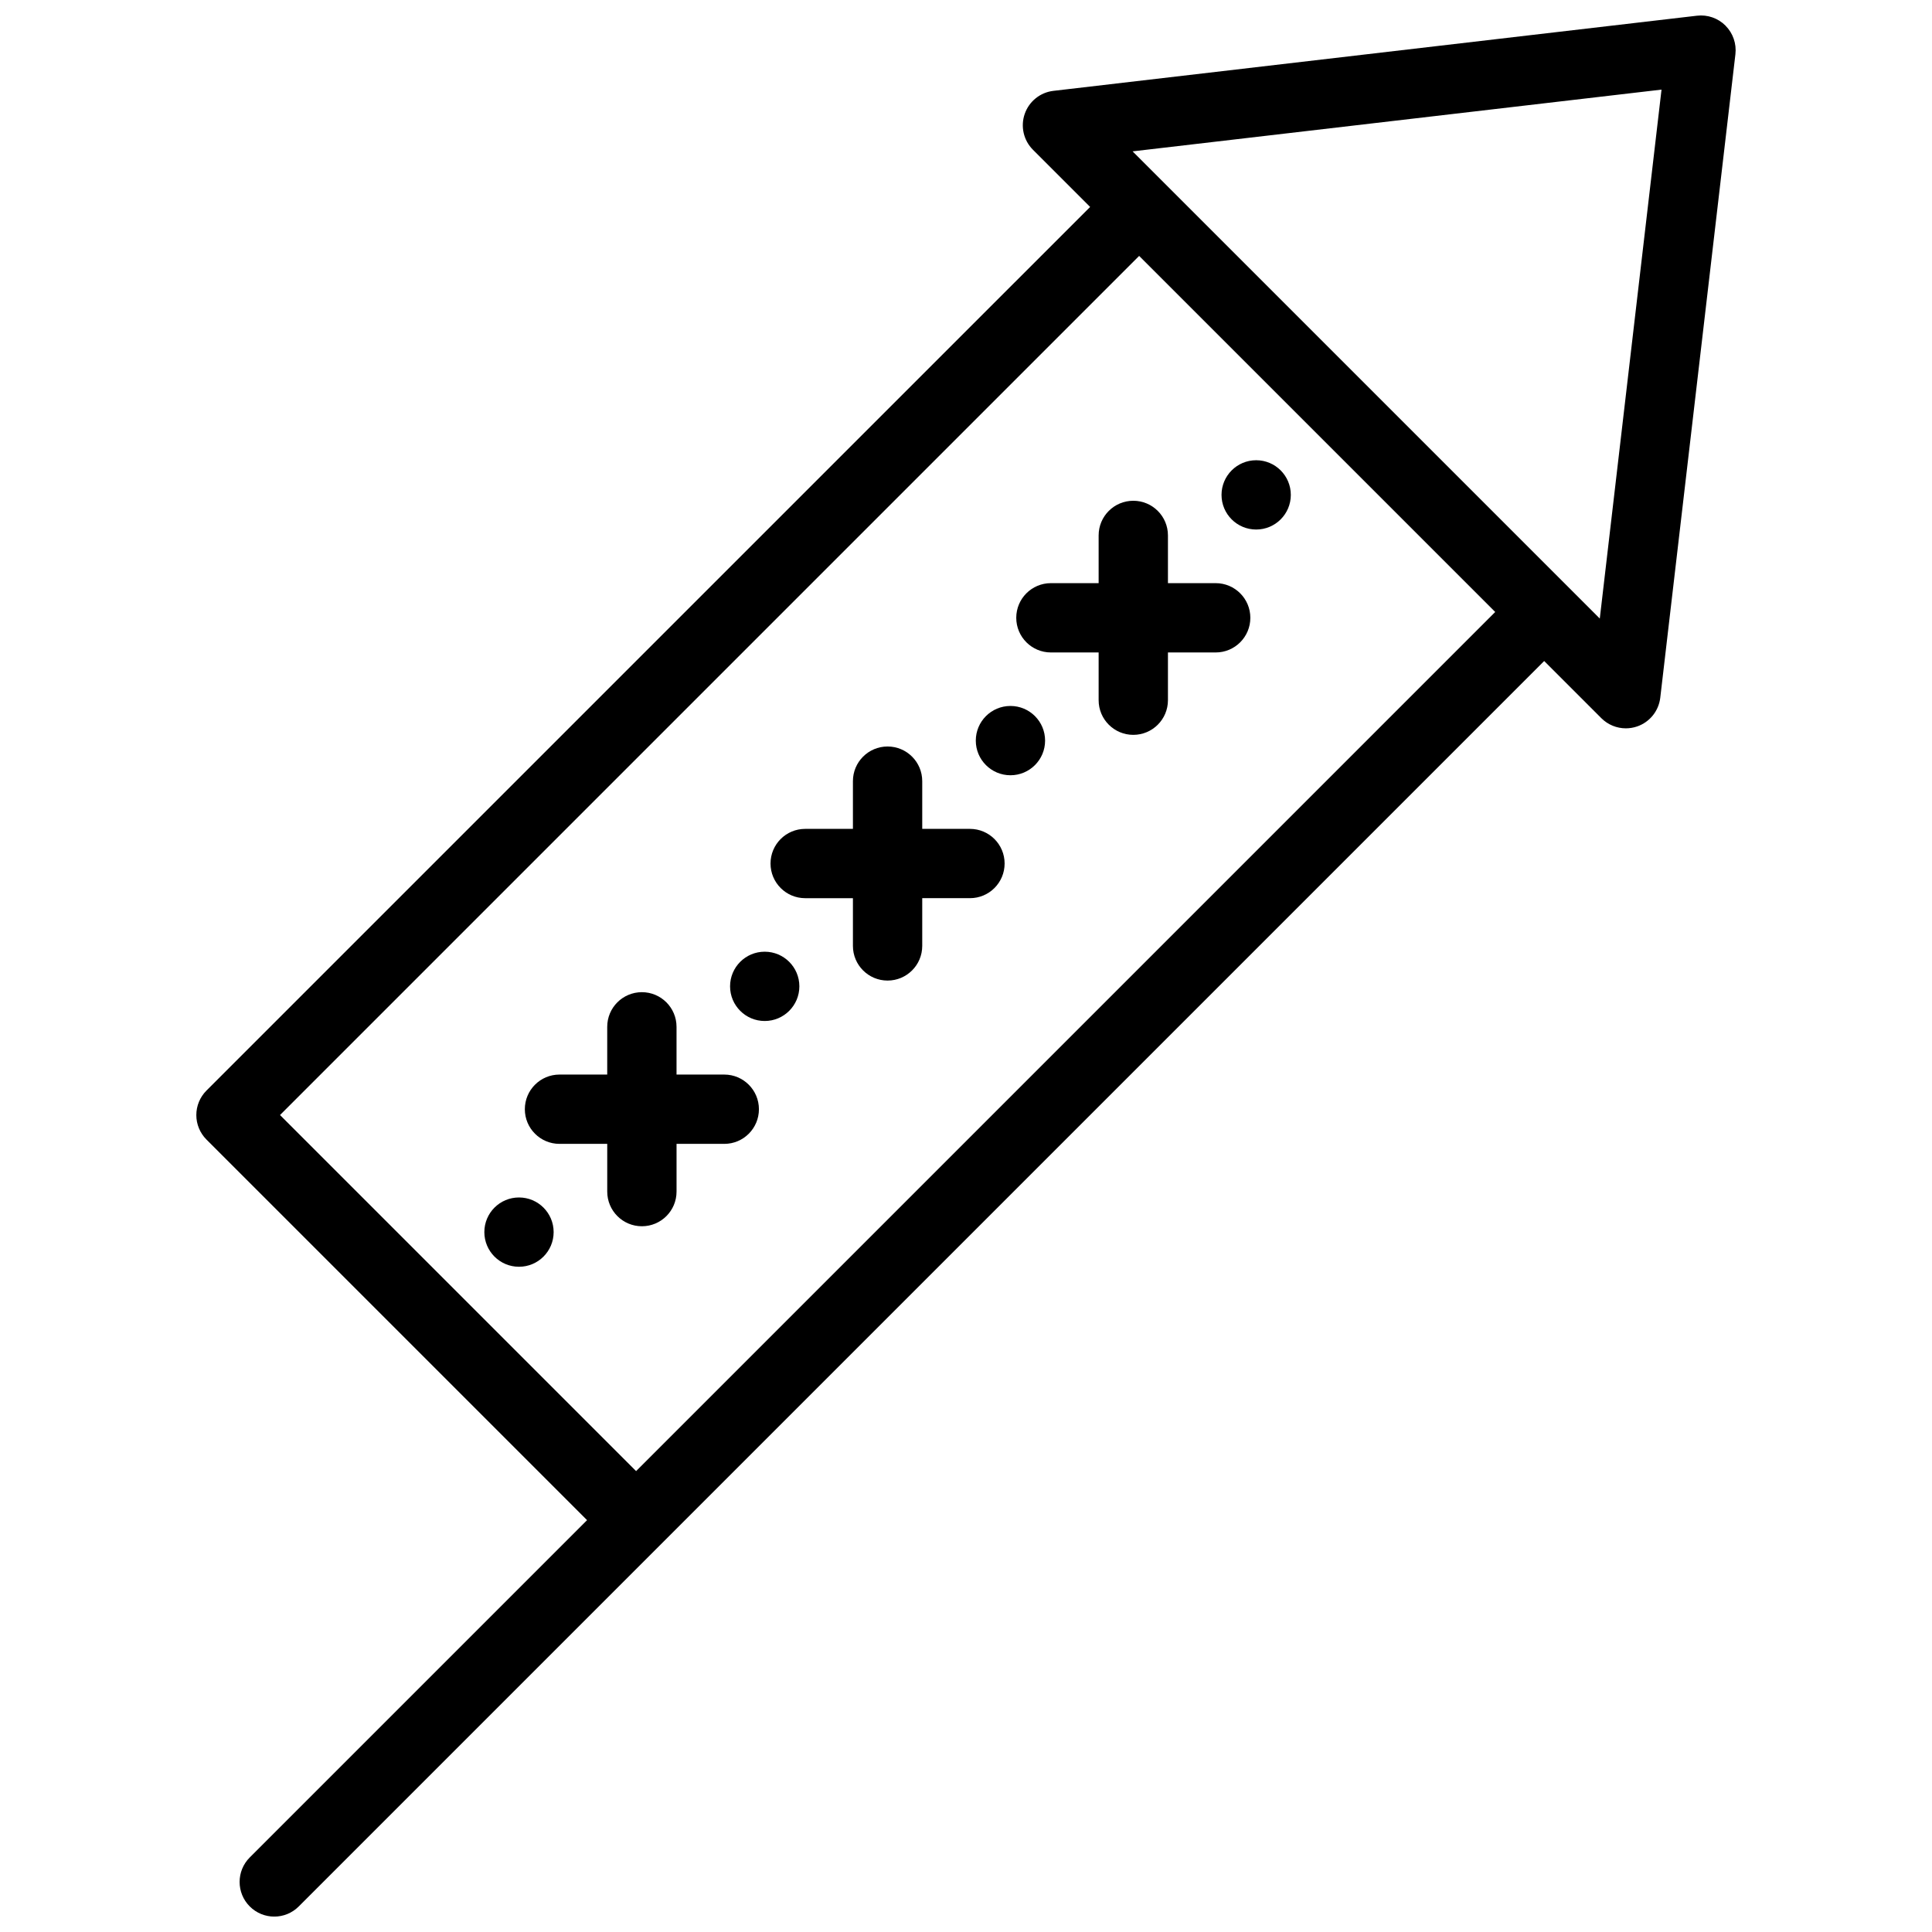 <?xml version="1.0" encoding="UTF-8"?>
<!-- Uploaded to: ICON Repo, www.svgrepo.com, Generator: ICON Repo Mixer Tools -->
<svg width="800px" height="800px" version="1.1" viewBox="144 144 512 512" xmlns="http://www.w3.org/2000/svg">
 <defs>
  <clipPath id="a">
   <path d="m196 148.09h408v503.81h-408z"/>
  </clipPath>
 </defs>
 <path d="m335.94 428.77h-12.652v-12.648c0-5.07-4.109-9.184-9.184-9.184-5.074 0-9.184 4.109-9.184 9.184v12.648h-12.648c-5.074 0-9.184 4.109-9.184 9.184 0 5.07 4.109 9.184 9.184 9.184h12.652v12.648c0 5.07 4.109 9.184 9.184 9.184s9.184-4.109 9.184-9.184v-12.648h12.648c5.074 0 9.184-4.109 9.184-9.184-0.004-5.07-4.113-9.184-9.184-9.184z"/>
 <path d="m466.17 298.54h-12.652v-12.648c0-5.07-4.109-9.184-9.184-9.184-5.074 0-9.184 4.109-9.184 9.184v12.648h-12.648c-5.074 0-9.184 4.109-9.184 9.184 0 5.07 4.109 9.184 9.184 9.184h12.648v12.652c0 5.07 4.109 9.184 9.184 9.184 5.07 0 9.184-4.109 9.184-9.184v-12.652h12.652c5.074 0 9.184-4.109 9.184-9.184 0-5.07-4.109-9.184-9.184-9.184z"/>
 <path d="m401.05 363.66h-12.648v-12.648c0-5.07-4.109-9.184-9.184-9.184-5.07 0-9.184 4.109-9.184 9.184v12.648h-12.652c-5.074 0-9.184 4.109-9.184 9.184 0 5.07 4.109 9.184 9.184 9.184h12.652v12.648c0 5.07 4.109 9.184 9.184 9.184 5.07 0 9.184-4.109 9.184-9.184v-12.652h12.648c5.074 0 9.184-4.109 9.184-9.184 0-5.066-4.113-9.18-9.184-9.18z"/>
 <g clip-path="url(#a)">
  <path d="m601.28 150.79c-1.984-1.984-4.769-2.957-7.559-2.629l-170.55 19.914c-3.496 0.406-6.453 2.781-7.606 6.106-1.156 3.324-0.309 7.019 2.18 9.508l15.152 15.152-234.18 234.17c-1.723 1.723-2.688 4.059-2.688 6.492s0.969 4.769 2.688 6.492l100.86 100.86-89.387 89.387c-3.586 3.586-3.586 9.398 0 12.984 1.793 1.793 4.144 2.691 6.492 2.691 2.352 0 4.699-0.895 6.492-2.691l330.05-330.05 15.148 15.148c1.75 1.75 4.098 2.691 6.496 2.691 1.008 0 2.027-0.168 3.016-0.508 3.324-1.156 5.695-4.109 6.106-7.606l19.914-170.54c0.32-2.793-0.645-5.578-2.629-7.562zm-288.71 383.07-94.363-94.363 227.68-227.68 94.359 94.359zm255.39-225.94-8.227-8.227-107.35-107.35c-0.004-0.004-0.008-0.008-0.012-0.012l-8.219-8.219 140.17-16.363z"/>
 </g>
 <path d="m486.08 275.15c0 5.07-4.109 9.18-9.18 9.18-5.074 0-9.184-4.109-9.184-9.18 0-5.07 4.109-9.184 9.184-9.184 5.07 0 9.18 4.113 9.18 9.184"/>
 <path d="m420.96 340.27c0 5.07-4.109 9.18-9.18 9.18s-9.184-4.109-9.184-9.18c0-5.074 4.113-9.184 9.184-9.184s9.18 4.109 9.18 9.184"/>
 <path d="m355.84 405.39c0 5.07-4.113 9.184-9.184 9.184-5.07 0-9.18-4.113-9.18-9.184s4.109-9.18 9.18-9.18c5.07 0 9.184 4.109 9.184 9.18"/>
 <path d="m290.72 470.52c0 5.07-4.109 9.184-9.184 9.184-5.07 0-9.18-4.113-9.18-9.184 0-5.07 4.109-9.18 9.18-9.18 5.074 0 9.184 4.109 9.184 9.18"/>
</svg>